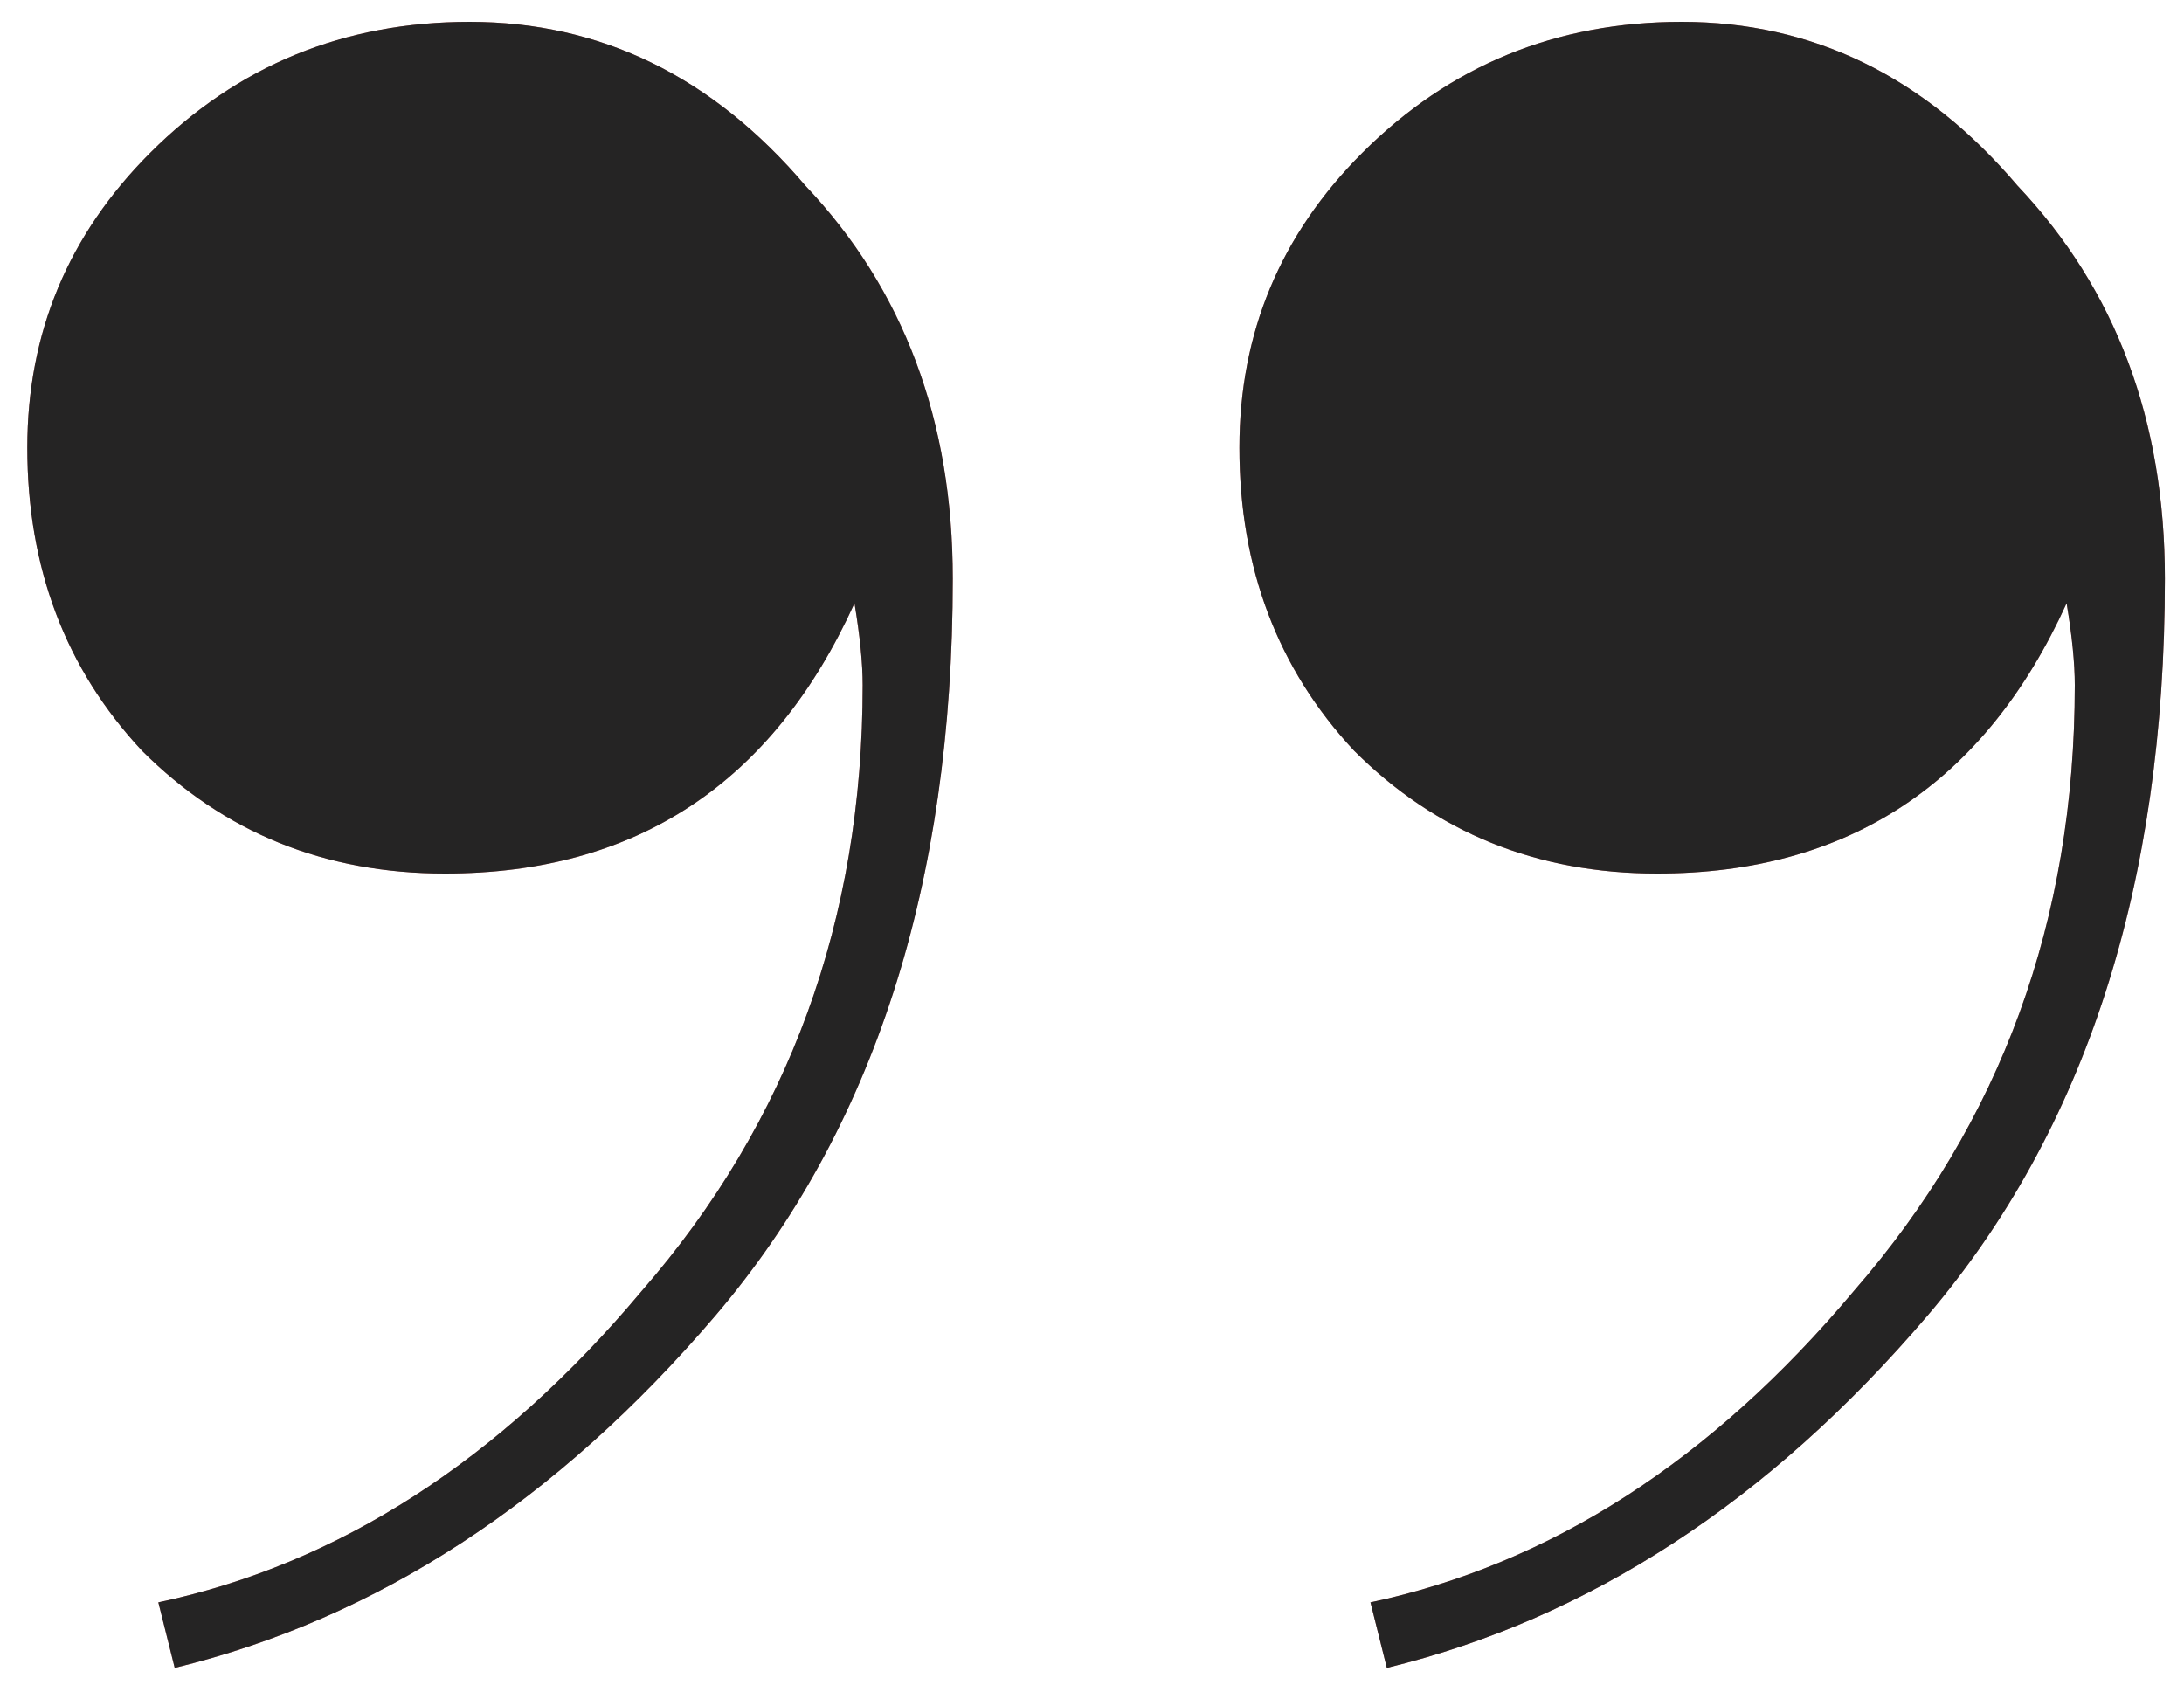 <svg width="32" height="25" viewBox="0 0 32 25" fill="none" xmlns="http://www.w3.org/2000/svg">
  <path d="M6.52 12.8C4.76 12.8 3.28 12.2 2.08 11C0.96 9.8 0.4 8.32 0.4 6.56C0.4 4.88 1 3.44 2.2 2.24C3.48 0.96 5.04 0.32 6.88 0.32C8.8 0.32 10.44 1.12 11.8 2.72C13.24 4.24 13.96 6.16 13.96 8.48C13.96 12.96 12.8 16.56 10.48 19.28C8.16 22 5.52 23.72 2.56 24.44L2.32 23.48C4.96 22.92 7.32 21.4 9.4 18.92C11.56 16.44 12.64 13.48 12.64 10.04C12.64 9.72 12.6 9.32 12.52 8.84C11.32 11.48 9.32 12.8 6.52 12.8ZM24.28 12.8C22.52 12.8 21.04 12.2 19.84 11C18.72 9.8 18.16 8.32 18.16 6.56C18.16 4.88 18.76 3.44 19.96 2.24C21.24 0.96 22.8 0.32 24.64 0.32C26.56 0.32 28.2 1.12 29.56 2.72C31 4.24 31.72 6.16 31.72 8.48C31.72 12.96 30.56 16.56 28.24 19.28C25.92 22 23.28 23.72 20.32 24.44L20.08 23.48C22.72 22.92 25.08 21.4 27.16 18.92C29.32 16.44 30.4 13.48 30.4 10.04C30.4 9.72 30.36 9.32 30.28 8.84C29.08 11.48 27.08 12.8 24.28 12.8Z" fill="#CB7974"/>
  <path d="M6.52 12.8C4.76 12.8 3.28 12.2 2.08 11C0.96 9.8 0.4 8.32 0.4 6.56C0.4 4.88 1 3.44 2.2 2.24C3.48 0.96 5.04 0.32 6.88 0.32C8.8 0.32 10.44 1.12 11.8 2.72C13.24 4.24 13.96 6.16 13.96 8.48C13.96 12.96 12.8 16.56 10.48 19.28C8.16 22 5.52 23.72 2.56 24.44L2.32 23.48C4.96 22.92 7.32 21.4 9.4 18.92C11.56 16.44 12.64 13.48 12.64 10.04C12.64 9.72 12.6 9.32 12.52 8.84C11.32 11.48 9.32 12.8 6.52 12.8ZM24.28 12.8C22.52 12.8 21.04 12.2 19.84 11C18.72 9.8 18.16 8.32 18.16 6.56C18.16 4.88 18.76 3.44 19.96 2.24C21.24 0.96 22.8 0.32 24.64 0.32C26.56 0.32 28.2 1.12 29.56 2.72C31 4.24 31.72 6.16 31.72 8.48C31.72 12.96 30.56 16.56 28.24 19.28C25.92 22 23.28 23.72 20.32 24.44L20.08 23.48C22.72 22.92 25.08 21.4 27.16 18.92C29.32 16.44 30.4 13.48 30.4 10.04C30.4 9.72 30.36 9.32 30.28 8.84C29.08 11.48 27.08 12.8 24.28 12.8Z" fill="#252424"/>
</svg>
